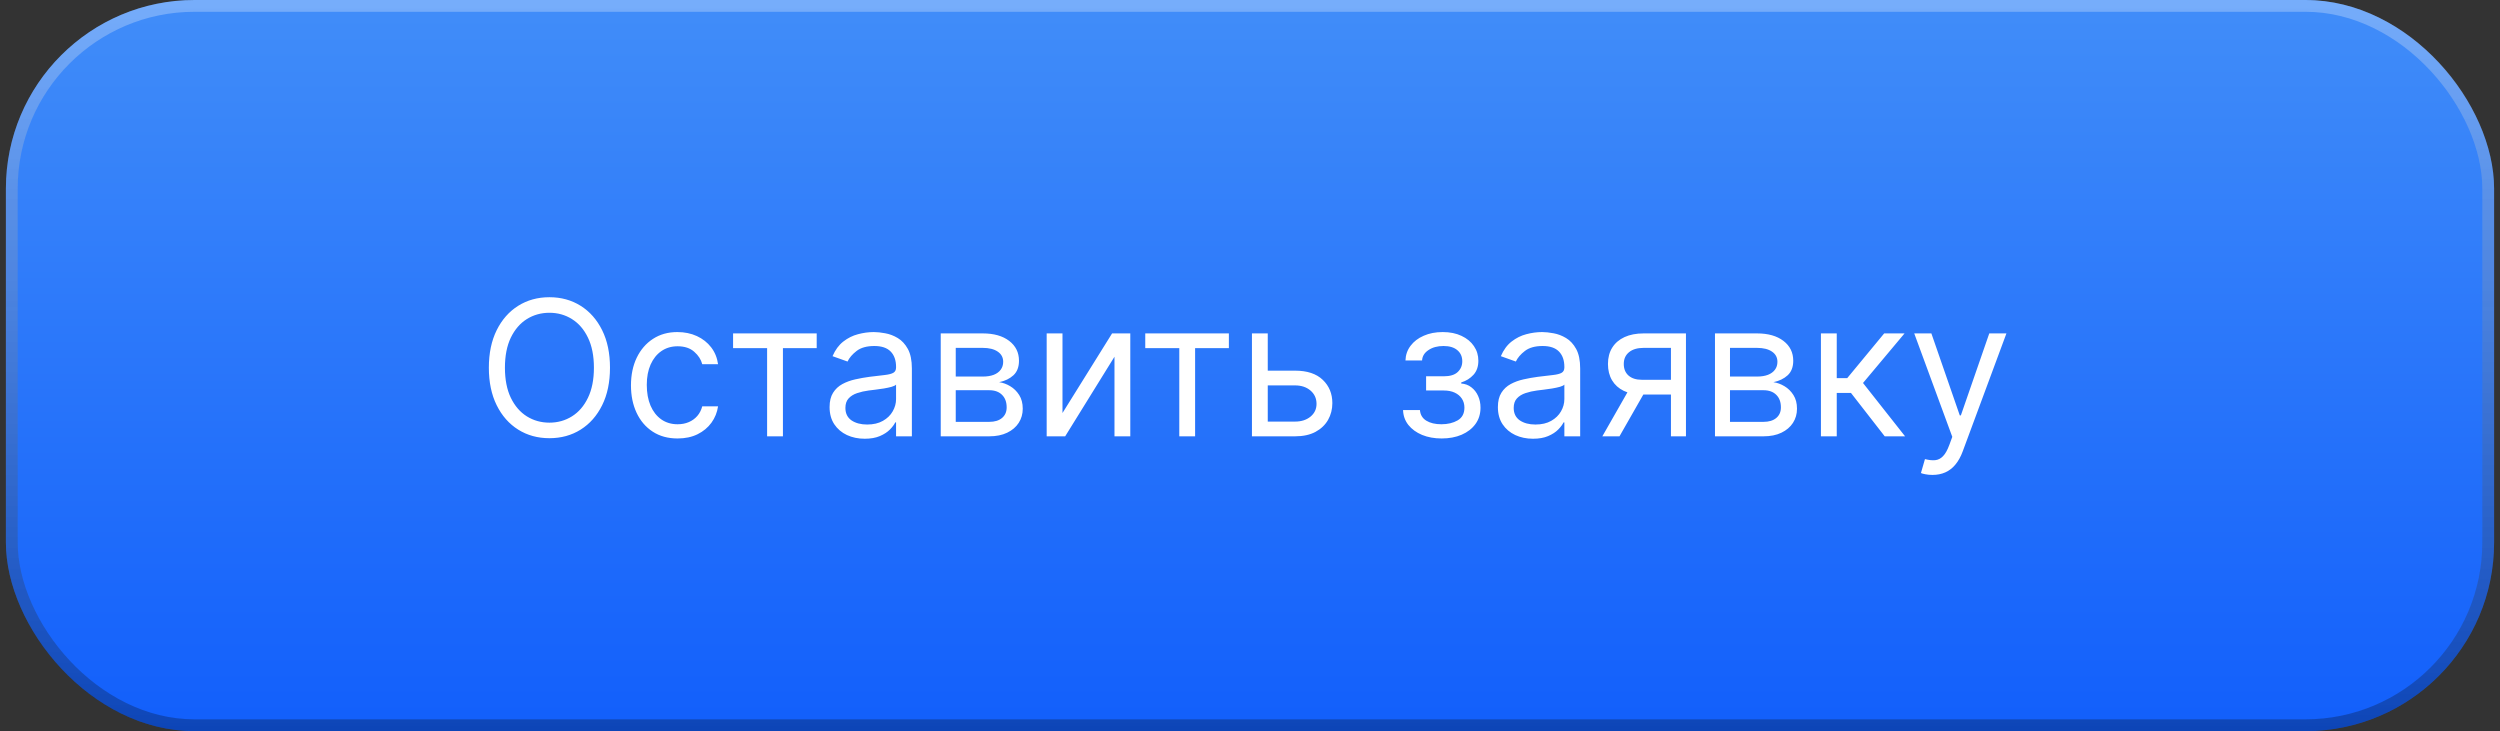 <?xml version="1.0" encoding="UTF-8"?> <svg xmlns="http://www.w3.org/2000/svg" width="212" height="62" viewBox="0 0 212 62" fill="none"><rect x="0" y="0" width="212" height="62" fill="#333333" stroke="none"/><rect x="0.5" width="211" height="62" rx="16" fill="url(#paint0_linear_51_787)"></rect><rect x="1" y="0.5" width="210" height="61" rx="15.5" stroke="url(#paint1_linear_51_787)" stroke-opacity="0.28"></rect><path d="M51.727 31.182C51.727 32.409 51.506 33.47 51.062 34.364C50.619 35.258 50.011 35.947 49.239 36.432C48.466 36.917 47.583 37.159 46.591 37.159C45.599 37.159 44.716 36.917 43.943 36.432C43.17 35.947 42.562 35.258 42.119 34.364C41.676 33.47 41.455 32.409 41.455 31.182C41.455 29.954 41.676 28.894 42.119 28C42.562 27.106 43.17 26.417 43.943 25.932C44.716 25.447 45.599 25.204 46.591 25.204C47.583 25.204 48.466 25.447 49.239 25.932C50.011 26.417 50.619 27.106 51.062 28C51.506 28.894 51.727 29.954 51.727 31.182ZM50.364 31.182C50.364 30.174 50.195 29.324 49.858 28.631C49.525 27.938 49.072 27.413 48.5 27.057C47.932 26.701 47.295 26.523 46.591 26.523C45.886 26.523 45.248 26.701 44.676 27.057C44.108 27.413 43.655 27.938 43.318 28.631C42.985 29.324 42.818 30.174 42.818 31.182C42.818 32.189 42.985 33.04 43.318 33.733C43.655 34.426 44.108 34.951 44.676 35.307C45.248 35.663 45.886 35.841 46.591 35.841C47.295 35.841 47.932 35.663 48.5 35.307C49.072 34.951 49.525 34.426 49.858 33.733C50.195 33.04 50.364 32.189 50.364 31.182ZM57.46 37.182C56.642 37.182 55.938 36.989 55.347 36.602C54.756 36.216 54.301 35.684 53.983 35.006C53.665 34.328 53.506 33.553 53.506 32.682C53.506 31.796 53.669 31.013 53.994 30.335C54.324 29.653 54.782 29.121 55.369 28.739C55.96 28.352 56.65 28.159 57.438 28.159C58.051 28.159 58.604 28.273 59.097 28.5C59.589 28.727 59.992 29.046 60.307 29.454C60.621 29.864 60.816 30.341 60.892 30.886H59.551C59.449 30.489 59.222 30.136 58.869 29.829C58.521 29.519 58.051 29.364 57.46 29.364C56.938 29.364 56.479 29.5 56.085 29.773C55.695 30.042 55.39 30.422 55.17 30.915C54.955 31.403 54.847 31.977 54.847 32.636C54.847 33.311 54.953 33.898 55.165 34.398C55.381 34.898 55.684 35.286 56.074 35.562C56.468 35.839 56.93 35.977 57.46 35.977C57.809 35.977 58.125 35.917 58.409 35.795C58.693 35.674 58.934 35.5 59.131 35.273C59.328 35.045 59.468 34.773 59.551 34.455H60.892C60.816 34.97 60.629 35.434 60.33 35.847C60.034 36.256 59.642 36.581 59.153 36.824C58.669 37.062 58.104 37.182 57.46 37.182ZM62.165 29.523V28.273H69.256V29.523H66.392V37H65.051V29.523H62.165ZM73.327 37.205C72.774 37.205 72.272 37.1 71.821 36.892C71.37 36.68 71.012 36.375 70.747 35.977C70.482 35.576 70.349 35.091 70.349 34.523C70.349 34.023 70.448 33.617 70.645 33.307C70.842 32.992 71.105 32.746 71.435 32.568C71.764 32.39 72.128 32.258 72.526 32.17C72.927 32.08 73.331 32.008 73.736 31.954C74.266 31.886 74.696 31.835 75.026 31.801C75.359 31.763 75.601 31.701 75.753 31.614C75.908 31.526 75.986 31.375 75.986 31.159V31.114C75.986 30.553 75.832 30.117 75.526 29.807C75.222 29.496 74.762 29.341 74.145 29.341C73.505 29.341 73.003 29.481 72.639 29.761C72.276 30.042 72.02 30.341 71.872 30.659L70.599 30.204C70.827 29.674 71.13 29.261 71.508 28.966C71.891 28.667 72.308 28.458 72.758 28.341C73.213 28.22 73.66 28.159 74.099 28.159C74.38 28.159 74.702 28.193 75.065 28.261C75.433 28.326 75.787 28.46 76.128 28.665C76.472 28.869 76.758 29.178 76.986 29.591C77.213 30.004 77.327 30.557 77.327 31.25V37H75.986V35.818H75.918C75.827 36.008 75.675 36.21 75.463 36.426C75.251 36.642 74.969 36.826 74.617 36.977C74.264 37.129 73.834 37.205 73.327 37.205ZM73.531 36C74.062 36 74.508 35.896 74.872 35.688C75.24 35.479 75.516 35.21 75.702 34.881C75.891 34.551 75.986 34.205 75.986 33.841V32.614C75.929 32.682 75.804 32.744 75.611 32.801C75.421 32.854 75.202 32.901 74.952 32.943C74.706 32.981 74.465 33.015 74.23 33.045C73.999 33.072 73.812 33.095 73.668 33.114C73.319 33.159 72.993 33.233 72.69 33.335C72.391 33.434 72.149 33.583 71.963 33.784C71.781 33.981 71.69 34.25 71.69 34.591C71.69 35.057 71.863 35.409 72.207 35.648C72.556 35.883 72.997 36 73.531 36ZM79.774 37V28.273H83.342C84.282 28.273 85.028 28.485 85.581 28.909C86.134 29.333 86.41 29.894 86.41 30.591C86.41 31.121 86.253 31.532 85.939 31.824C85.624 32.112 85.221 32.307 84.729 32.409C85.051 32.455 85.363 32.568 85.666 32.75C85.973 32.932 86.227 33.182 86.428 33.5C86.628 33.814 86.729 34.201 86.729 34.659C86.729 35.106 86.615 35.506 86.388 35.858C86.16 36.21 85.835 36.489 85.41 36.693C84.986 36.898 84.479 37 83.888 37H79.774ZM81.047 35.773H83.888C84.35 35.773 84.712 35.663 84.973 35.443C85.234 35.224 85.365 34.924 85.365 34.545C85.365 34.095 85.234 33.74 84.973 33.483C84.712 33.222 84.35 33.091 83.888 33.091H81.047V35.773ZM81.047 31.932H83.342C83.702 31.932 84.011 31.883 84.269 31.784C84.526 31.682 84.723 31.538 84.859 31.352C84.999 31.163 85.07 30.939 85.07 30.682C85.07 30.314 84.916 30.026 84.609 29.818C84.303 29.606 83.88 29.5 83.342 29.5H81.047V31.932ZM90.099 35.023L94.304 28.273H95.849V37H94.508V30.25L90.327 37H88.758V28.273H90.099V35.023ZM97.118 29.523V28.273H104.209V29.523H101.345V37H100.004V29.523H97.118ZM107.324 31.432H109.824C110.847 31.432 111.629 31.691 112.17 32.21C112.712 32.729 112.983 33.386 112.983 34.182C112.983 34.705 112.862 35.18 112.619 35.608C112.377 36.032 112.021 36.371 111.551 36.625C111.081 36.875 110.506 37 109.824 37H106.165V28.273H107.506V35.75H109.824C110.354 35.75 110.79 35.61 111.131 35.33C111.472 35.049 111.642 34.689 111.642 34.25C111.642 33.788 111.472 33.411 111.131 33.119C110.79 32.828 110.354 32.682 109.824 32.682H107.324V31.432ZM118.979 34.773H120.411C120.441 35.167 120.619 35.466 120.945 35.67C121.274 35.875 121.702 35.977 122.229 35.977C122.767 35.977 123.227 35.867 123.609 35.648C123.992 35.424 124.183 35.064 124.183 34.568C124.183 34.276 124.111 34.023 123.967 33.807C123.823 33.587 123.621 33.417 123.359 33.295C123.098 33.174 122.789 33.114 122.433 33.114H120.933V31.909H122.433C122.967 31.909 123.361 31.788 123.615 31.546C123.873 31.303 124.001 31 124.001 30.636C124.001 30.246 123.863 29.934 123.587 29.699C123.31 29.46 122.918 29.341 122.411 29.341C121.899 29.341 121.473 29.456 121.132 29.688C120.791 29.915 120.611 30.208 120.592 30.568H119.183C119.198 30.099 119.342 29.684 119.615 29.324C119.888 28.96 120.259 28.676 120.729 28.472C121.198 28.263 121.736 28.159 122.342 28.159C122.956 28.159 123.488 28.267 123.939 28.483C124.393 28.695 124.744 28.985 124.99 29.352C125.24 29.716 125.365 30.129 125.365 30.591C125.365 31.083 125.227 31.481 124.95 31.784C124.674 32.087 124.327 32.303 123.911 32.432V32.523C124.24 32.545 124.526 32.651 124.768 32.841C125.015 33.026 125.206 33.271 125.342 33.574C125.479 33.873 125.547 34.205 125.547 34.568C125.547 35.099 125.405 35.561 125.121 35.955C124.837 36.345 124.446 36.648 123.95 36.864C123.454 37.076 122.888 37.182 122.251 37.182C121.634 37.182 121.081 37.081 120.592 36.881C120.104 36.676 119.715 36.394 119.428 36.034C119.143 35.67 118.994 35.25 118.979 34.773ZM129.999 37.205C129.446 37.205 128.944 37.1 128.493 36.892C128.042 36.68 127.684 36.375 127.419 35.977C127.154 35.576 127.021 35.091 127.021 34.523C127.021 34.023 127.12 33.617 127.317 33.307C127.514 32.992 127.777 32.746 128.107 32.568C128.436 32.39 128.8 32.258 129.197 32.17C129.599 32.08 130.002 32.008 130.408 31.954C130.938 31.886 131.368 31.835 131.697 31.801C132.031 31.763 132.273 31.701 132.425 31.614C132.58 31.526 132.658 31.375 132.658 31.159V31.114C132.658 30.553 132.504 30.117 132.197 29.807C131.894 29.496 131.434 29.341 130.817 29.341C130.177 29.341 129.675 29.481 129.311 29.761C128.947 30.042 128.692 30.341 128.544 30.659L127.271 30.204C127.499 29.674 127.802 29.261 128.18 28.966C128.563 28.667 128.98 28.458 129.43 28.341C129.885 28.22 130.332 28.159 130.771 28.159C131.052 28.159 131.374 28.193 131.737 28.261C132.105 28.326 132.459 28.46 132.8 28.665C133.144 28.869 133.43 29.178 133.658 29.591C133.885 30.004 133.999 30.557 133.999 31.25V37H132.658V35.818H132.589C132.499 36.008 132.347 36.21 132.135 36.426C131.923 36.642 131.641 36.826 131.288 36.977C130.936 37.129 130.506 37.205 129.999 37.205ZM130.203 36C130.733 36 131.18 35.896 131.544 35.688C131.911 35.479 132.188 35.21 132.374 34.881C132.563 34.551 132.658 34.205 132.658 33.841V32.614C132.601 32.682 132.476 32.744 132.283 32.801C132.093 32.854 131.874 32.901 131.624 32.943C131.377 32.981 131.137 33.015 130.902 33.045C130.671 33.072 130.483 33.095 130.339 33.114C129.991 33.159 129.665 33.233 129.362 33.335C129.063 33.434 128.821 33.583 128.635 33.784C128.453 33.981 128.362 34.25 128.362 34.591C128.362 35.057 128.535 35.409 128.879 35.648C129.228 35.883 129.669 36 130.203 36ZM141.696 37V29.5H139.378C138.855 29.5 138.444 29.621 138.145 29.864C137.846 30.106 137.696 30.439 137.696 30.864C137.696 31.28 137.83 31.608 138.099 31.847C138.372 32.085 138.745 32.205 139.219 32.205H142.037V33.455H139.219C138.628 33.455 138.118 33.35 137.69 33.142C137.262 32.934 136.933 32.636 136.702 32.25C136.471 31.86 136.355 31.398 136.355 30.864C136.355 30.326 136.476 29.864 136.719 29.477C136.961 29.091 137.308 28.794 137.759 28.585C138.213 28.377 138.753 28.273 139.378 28.273H142.969V37H141.696ZM135.878 37L138.355 32.659H139.81L137.332 37H135.878ZM145.43 37V28.273H148.999C149.938 28.273 150.684 28.485 151.237 28.909C151.79 29.333 152.067 29.894 152.067 30.591C152.067 31.121 151.91 31.532 151.595 31.824C151.281 32.112 150.877 32.307 150.385 32.409C150.707 32.455 151.019 32.568 151.322 32.75C151.629 32.932 151.883 33.182 152.084 33.5C152.285 33.814 152.385 34.201 152.385 34.659C152.385 35.106 152.271 35.506 152.044 35.858C151.817 36.21 151.491 36.489 151.067 36.693C150.643 36.898 150.135 37 149.544 37H145.43ZM146.703 35.773H149.544C150.006 35.773 150.368 35.663 150.629 35.443C150.891 35.224 151.021 34.924 151.021 34.545C151.021 34.095 150.891 33.74 150.629 33.483C150.368 33.222 150.006 33.091 149.544 33.091H146.703V35.773ZM146.703 31.932H148.999C149.358 31.932 149.667 31.883 149.925 31.784C150.182 31.682 150.379 31.538 150.516 31.352C150.656 31.163 150.726 30.939 150.726 30.682C150.726 30.314 150.572 30.026 150.266 29.818C149.959 29.606 149.536 29.5 148.999 29.5H146.703V31.932ZM154.415 37V28.273H155.756V32.068H156.642L159.778 28.273H161.506L157.983 32.477L161.551 37H159.824L156.96 33.318H155.756V37H154.415ZM163.872 40.273C163.645 40.273 163.442 40.254 163.264 40.216C163.086 40.182 162.963 40.148 162.895 40.114L163.236 38.932C163.562 39.015 163.849 39.045 164.099 39.023C164.349 39 164.571 38.888 164.764 38.688C164.961 38.49 165.141 38.17 165.304 37.727L165.554 37.045L162.327 28.273H163.781L166.19 35.227H166.281L168.69 28.273H170.145L166.44 38.273C166.274 38.724 166.067 39.097 165.821 39.392C165.575 39.691 165.289 39.913 164.963 40.057C164.641 40.201 164.277 40.273 163.872 40.273Z" fill="white"></path><defs><linearGradient id="paint0_linear_51_787" x1="106" y1="0" x2="106" y2="62" gradientUnits="userSpaceOnUse"><stop stop-color="#418DF9"></stop><stop offset="1" stop-color="#125FFB"></stop></linearGradient><linearGradient id="paint1_linear_51_787" x1="106" y1="0" x2="106" y2="62" gradientUnits="userSpaceOnUse"><stop stop-color="white"></stop><stop offset="1" stop-opacity="0.97"></stop></linearGradient></defs></svg> 